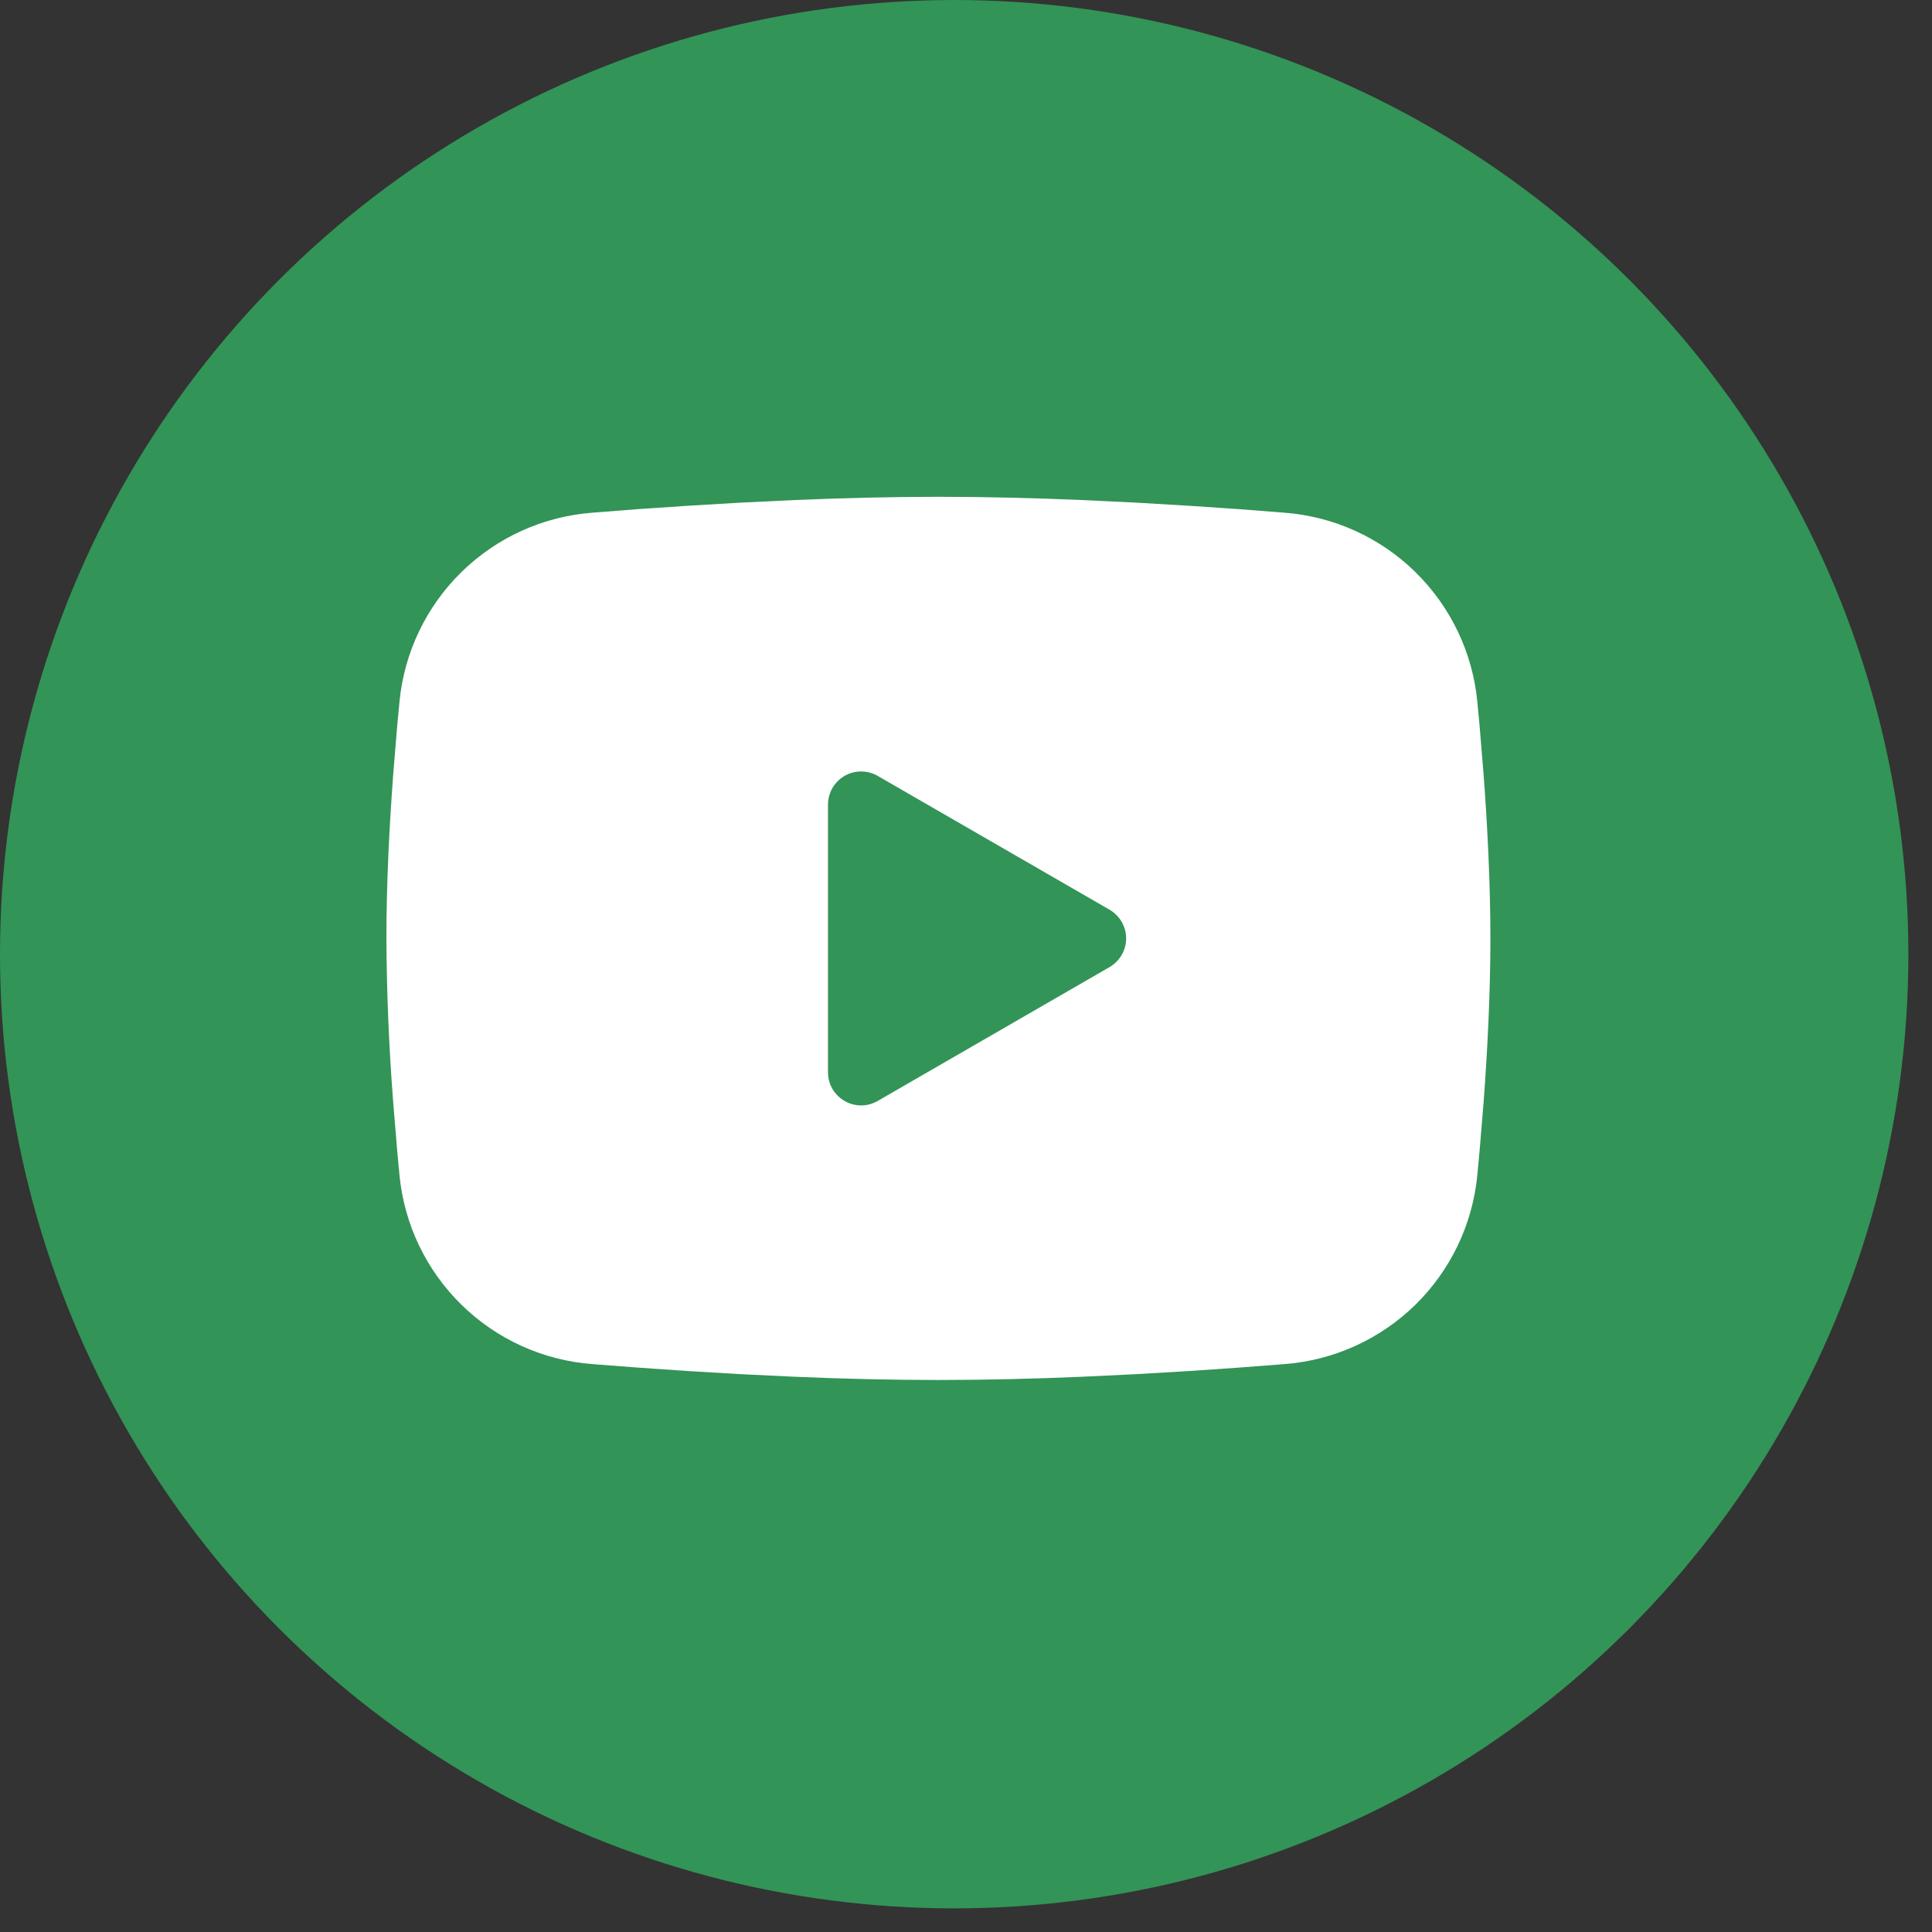 <?xml version="1.0" encoding="UTF-8"?> <svg xmlns="http://www.w3.org/2000/svg" width="35" height="35" viewBox="0 0 35 35" fill="none"><rect x="0" y="0" width="35" height="35" fill="#333333" stroke="none"/><circle cx="17.286" cy="17.286" r="17.286" fill="#329457"></circle><path fill-rule="evenodd" clip-rule="evenodd" d="M17 9C17.855 9 18.732 9.022 19.582 9.058L20.586 9.106L21.547 9.163L22.447 9.224L23.269 9.288C24.161 9.356 25.001 9.736 25.64 10.363C26.279 10.989 26.677 11.82 26.763 12.711L26.803 13.136L26.878 14.046C26.948 14.989 27 16.017 27 17C27 17.983 26.948 19.011 26.878 19.954L26.803 20.864L26.763 21.289C26.677 22.18 26.279 23.012 25.64 23.638C25 24.264 24.16 24.644 23.268 24.712L22.448 24.775L21.548 24.837L20.586 24.894L19.582 24.942C18.722 24.979 17.861 24.999 17 25C16.139 24.999 15.278 24.979 14.418 24.942L13.414 24.894L12.453 24.837L11.553 24.775L10.731 24.712C9.839 24.644 8.999 24.264 8.36 23.637C7.721 23.011 7.323 22.18 7.237 21.289L7.197 20.864L7.122 19.954C7.046 18.971 7.005 17.986 7 17C7 16.017 7.052 14.989 7.122 14.046L7.197 13.136L7.237 12.711C7.323 11.821 7.721 10.989 8.36 10.363C8.999 9.737 9.838 9.356 10.73 9.288L11.551 9.224L12.451 9.163L13.413 9.106L14.417 9.058C15.277 9.021 16.139 9.001 17 9ZM15 14.575V19.425C15 19.887 15.5 20.175 15.9 19.945L20.1 17.52C20.191 17.467 20.267 17.392 20.32 17.3C20.373 17.209 20.401 17.105 20.401 17C20.401 16.895 20.373 16.791 20.32 16.7C20.267 16.608 20.191 16.533 20.1 16.48L15.9 14.056C15.809 14.003 15.705 13.976 15.6 13.976C15.495 13.976 15.391 14.003 15.3 14.056C15.209 14.109 15.133 14.185 15.08 14.276C15.028 14.367 15 14.471 15 14.576V14.575Z" fill="white"></path></svg> 